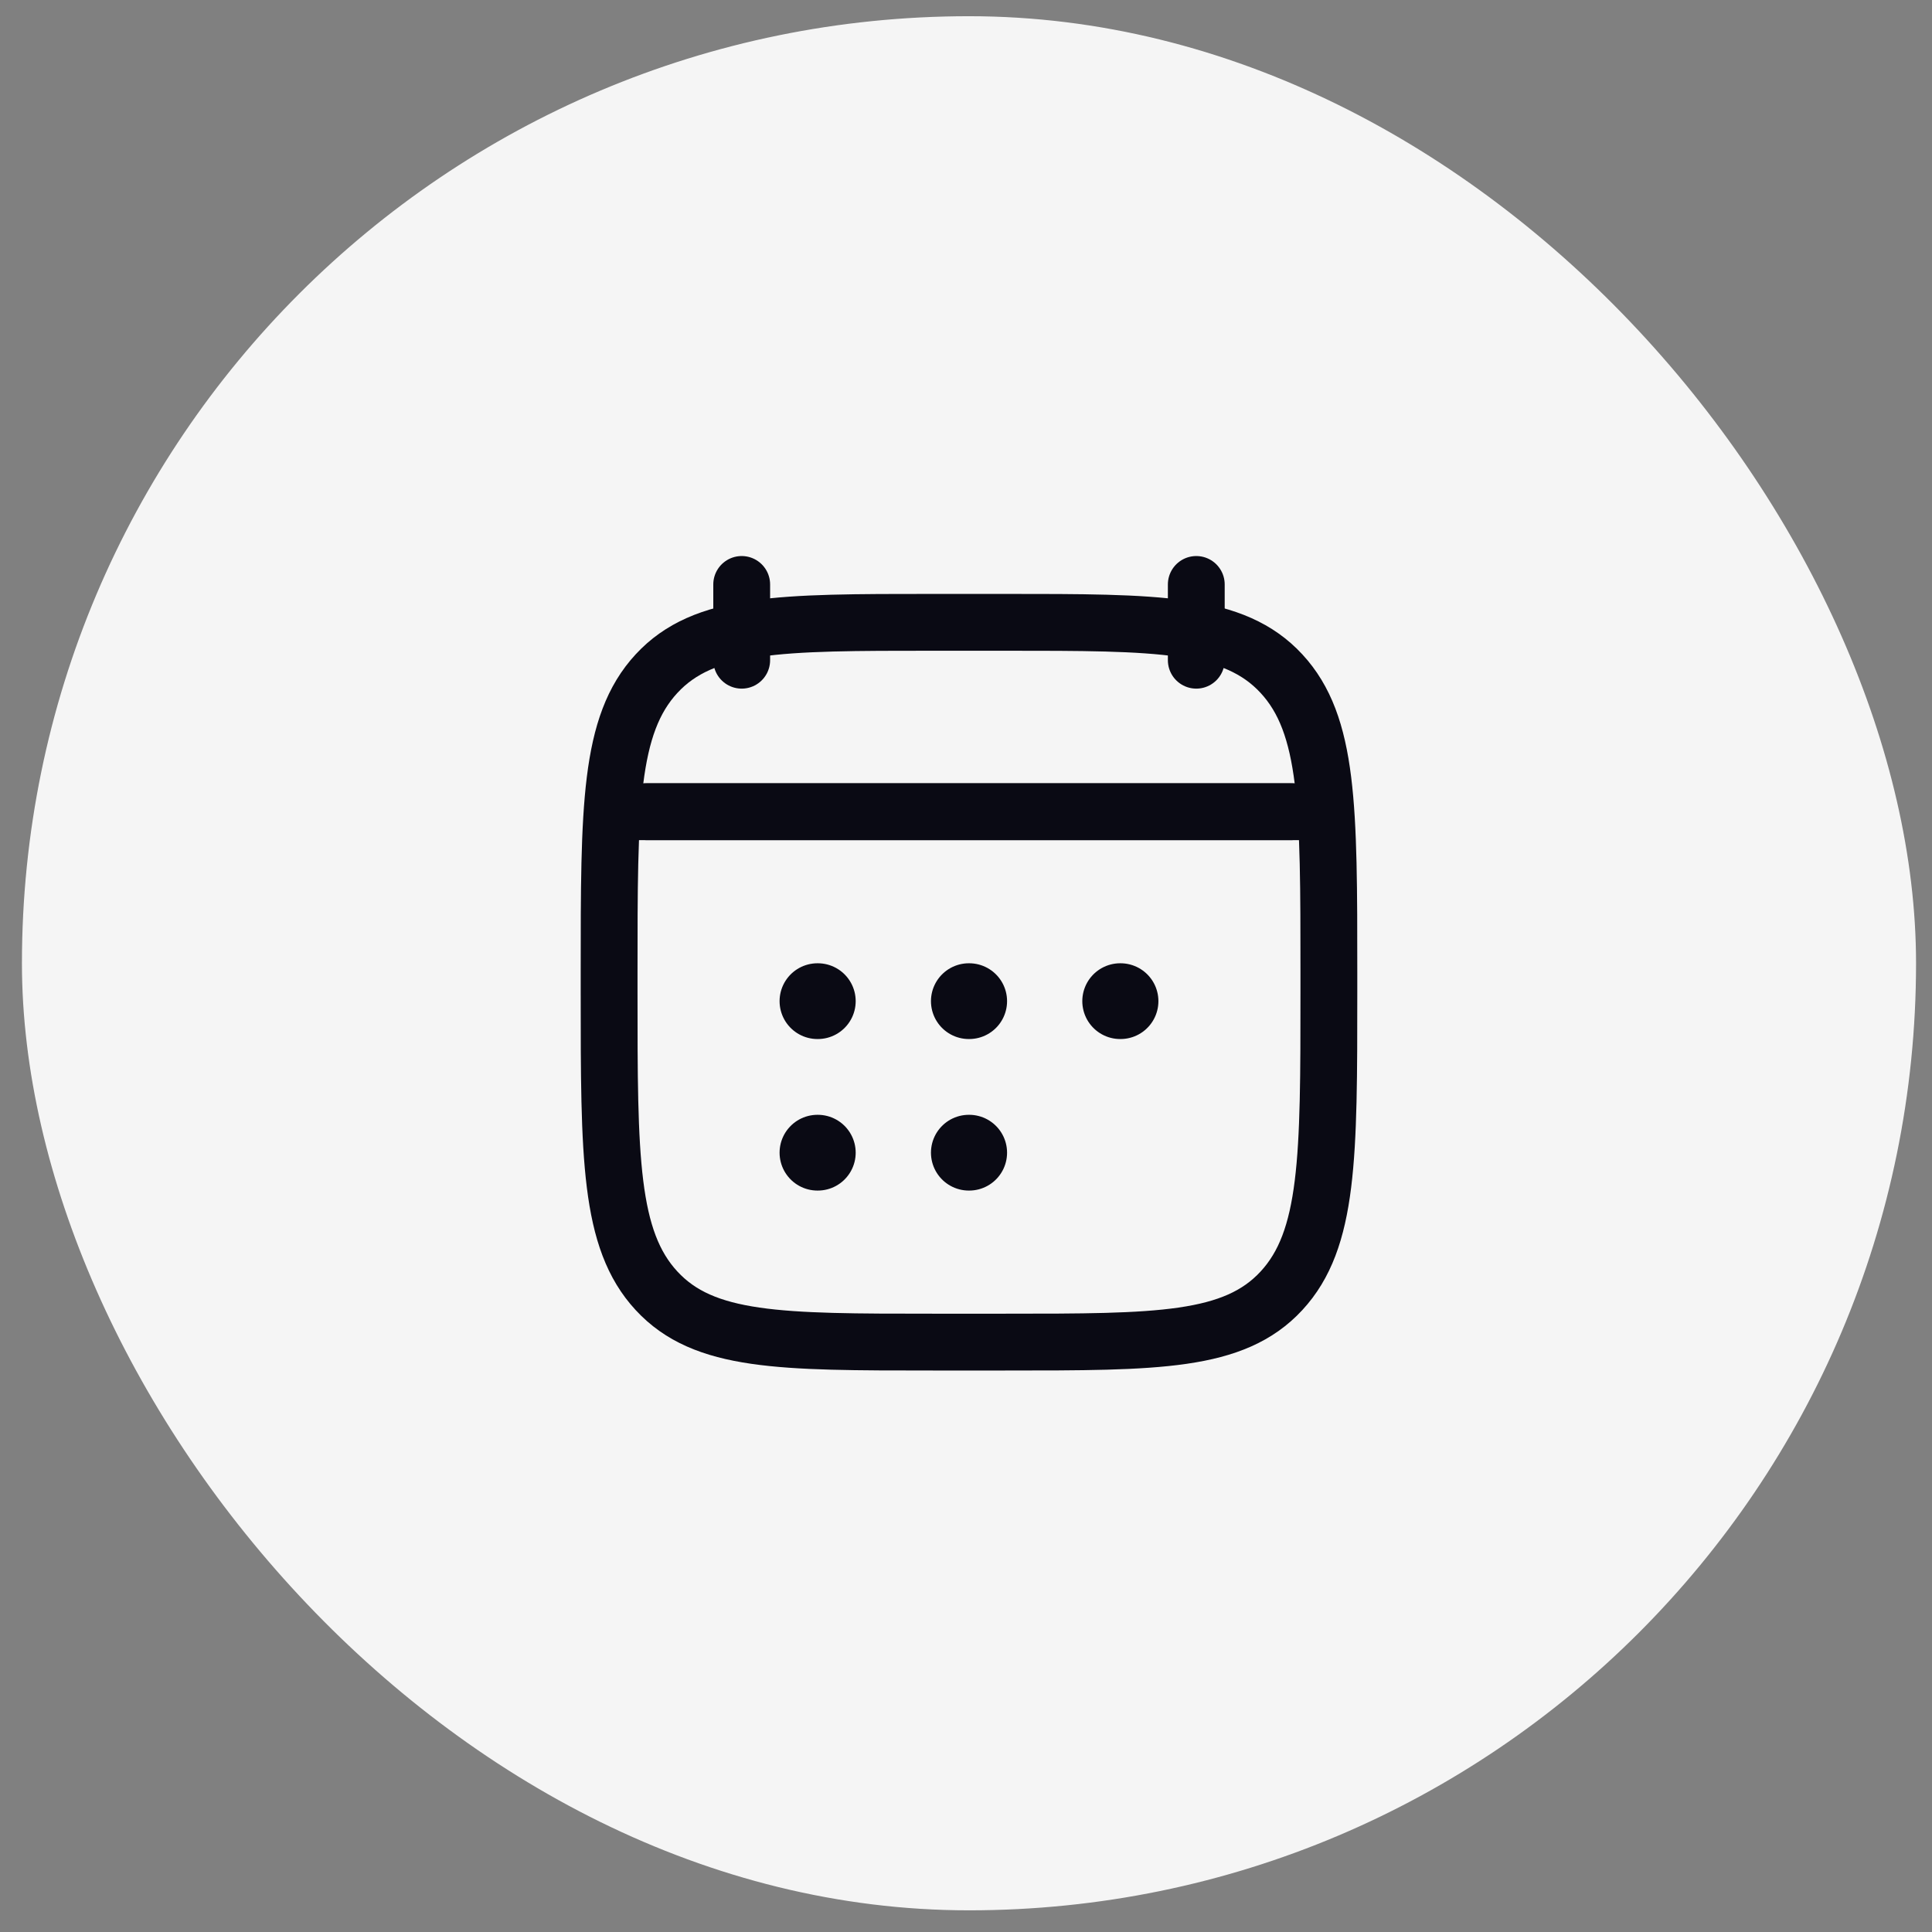 <svg width="51" height="51" viewBox="0 0 51 51" fill="none" xmlns="http://www.w3.org/2000/svg">
<rect x="0" y="0" width="51" height="51" fill="#808080" stroke="none"/>
<rect x="0.579" y="0.428" width="50" height="50" rx="25" fill="#F5F5F5"/>
<path d="M31.579 15.428V17.428M19.579 15.428V17.428" stroke="#0A0A14" stroke-width="1.5" stroke-linecap="round" stroke-linejoin="round"/>
<path d="M25.575 26.428H25.584M25.575 30.428H25.584M29.57 26.428H29.579M21.579 26.428H21.588M21.579 30.428H21.588" stroke="#0A0A14" stroke-width="2" stroke-linecap="round" stroke-linejoin="round"/>
<path d="M17.079 21.428H34.079" stroke="#0A0A14" stroke-width="1.5" stroke-linecap="round" stroke-linejoin="round"/>
<path d="M16.079 25.671C16.079 21.314 16.079 19.135 17.331 17.782C18.583 16.428 20.599 16.428 24.629 16.428H26.529C30.56 16.428 32.575 16.428 33.827 17.782C35.079 19.135 35.079 21.314 35.079 25.671V26.185C35.079 30.542 35.079 32.721 33.827 34.074C32.575 35.428 30.56 35.428 26.529 35.428H24.629C20.599 35.428 18.583 35.428 17.331 34.074C16.079 32.721 16.079 30.542 16.079 26.185V25.671Z" stroke="#0A0A14" stroke-width="1.5" stroke-linecap="round" stroke-linejoin="round"/>
<path d="M16.579 21.428H34.579" stroke="#0A0A14" stroke-width="1.5" stroke-linecap="round" stroke-linejoin="round"/>
</svg>
